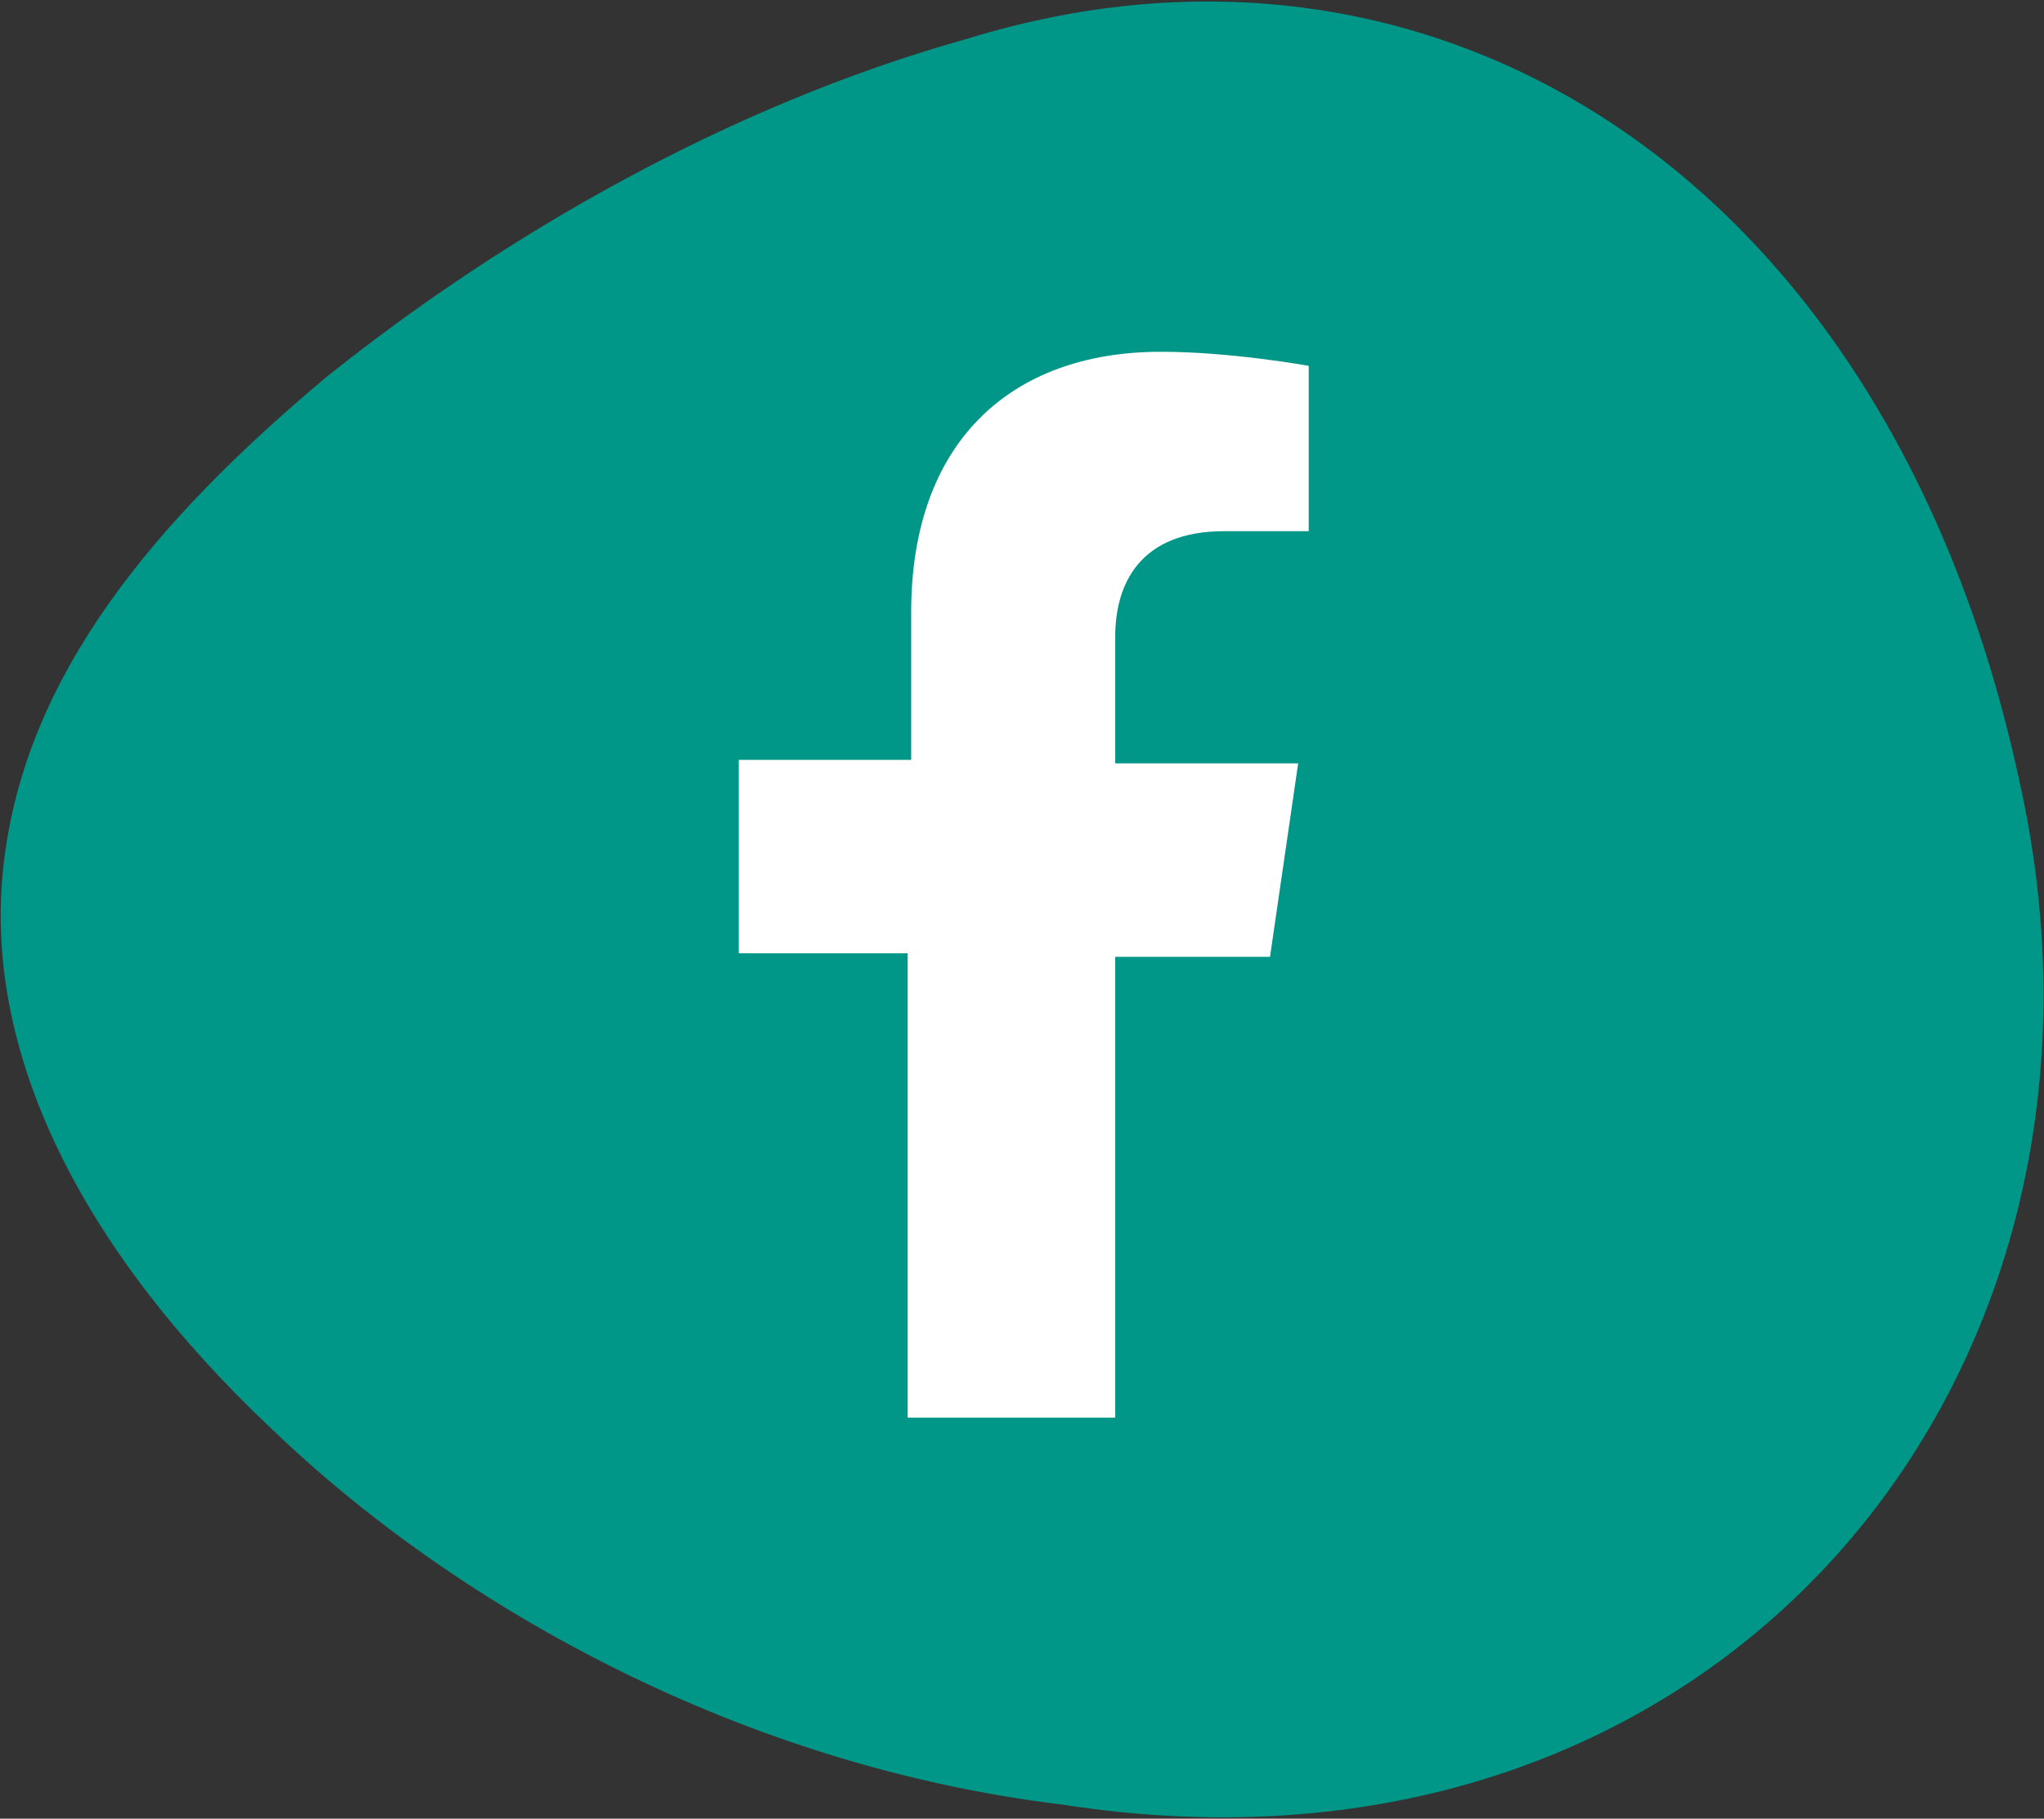 <?xml version="1.0" encoding="utf-8"?>
<!-- Generator: Adobe Illustrator 25.4.1, SVG Export Plug-In . SVG Version: 6.00 Build 0)  -->
<svg version="1.1" id="Layer_1" xmlns="http://www.w3.org/2000/svg" xmlns:xlink="http://www.w3.org/1999/xlink" x="0px" y="0px"
	 viewBox="0 0 58.1 51.7" style="enable-background:new 0 0 58.1 51.7;" xml:space="preserve">
<rect x="0" y="0" width="58.1" height="51.7" fill="#333333" stroke="none"/>
<style type="text/css">
	.st0{fill:#009688;}
	.st1{fill:#FFFFFF;}
</style>
<path class="st0" d="M30.2,51.3C21.1,50.2,13,45.7,7.7,40.6c-5.4-5.1-8.2-10.7-7.6-16c0.6-5.4,4.3-9.8,9.2-13.9
	c5-4,11.4-7.7,18.2-9.6C40.8-3,53.7,5,57.4,22.2C61.2,39.2,48.8,54.2,30.2,51.3z"/>
<path class="st1" d="M36.1,27.2l0.8-5.5h-5.2v-3.6c0-1.5,0.7-3,3.1-3h2.4v-4.7c0,0-2.2-0.4-4.2-0.4c-4.3,0-7.1,2.6-7.1,7.4v4.2H21
	v5.5h4.8v13.2h5.9V27.2H36.1z"/>
</svg>
